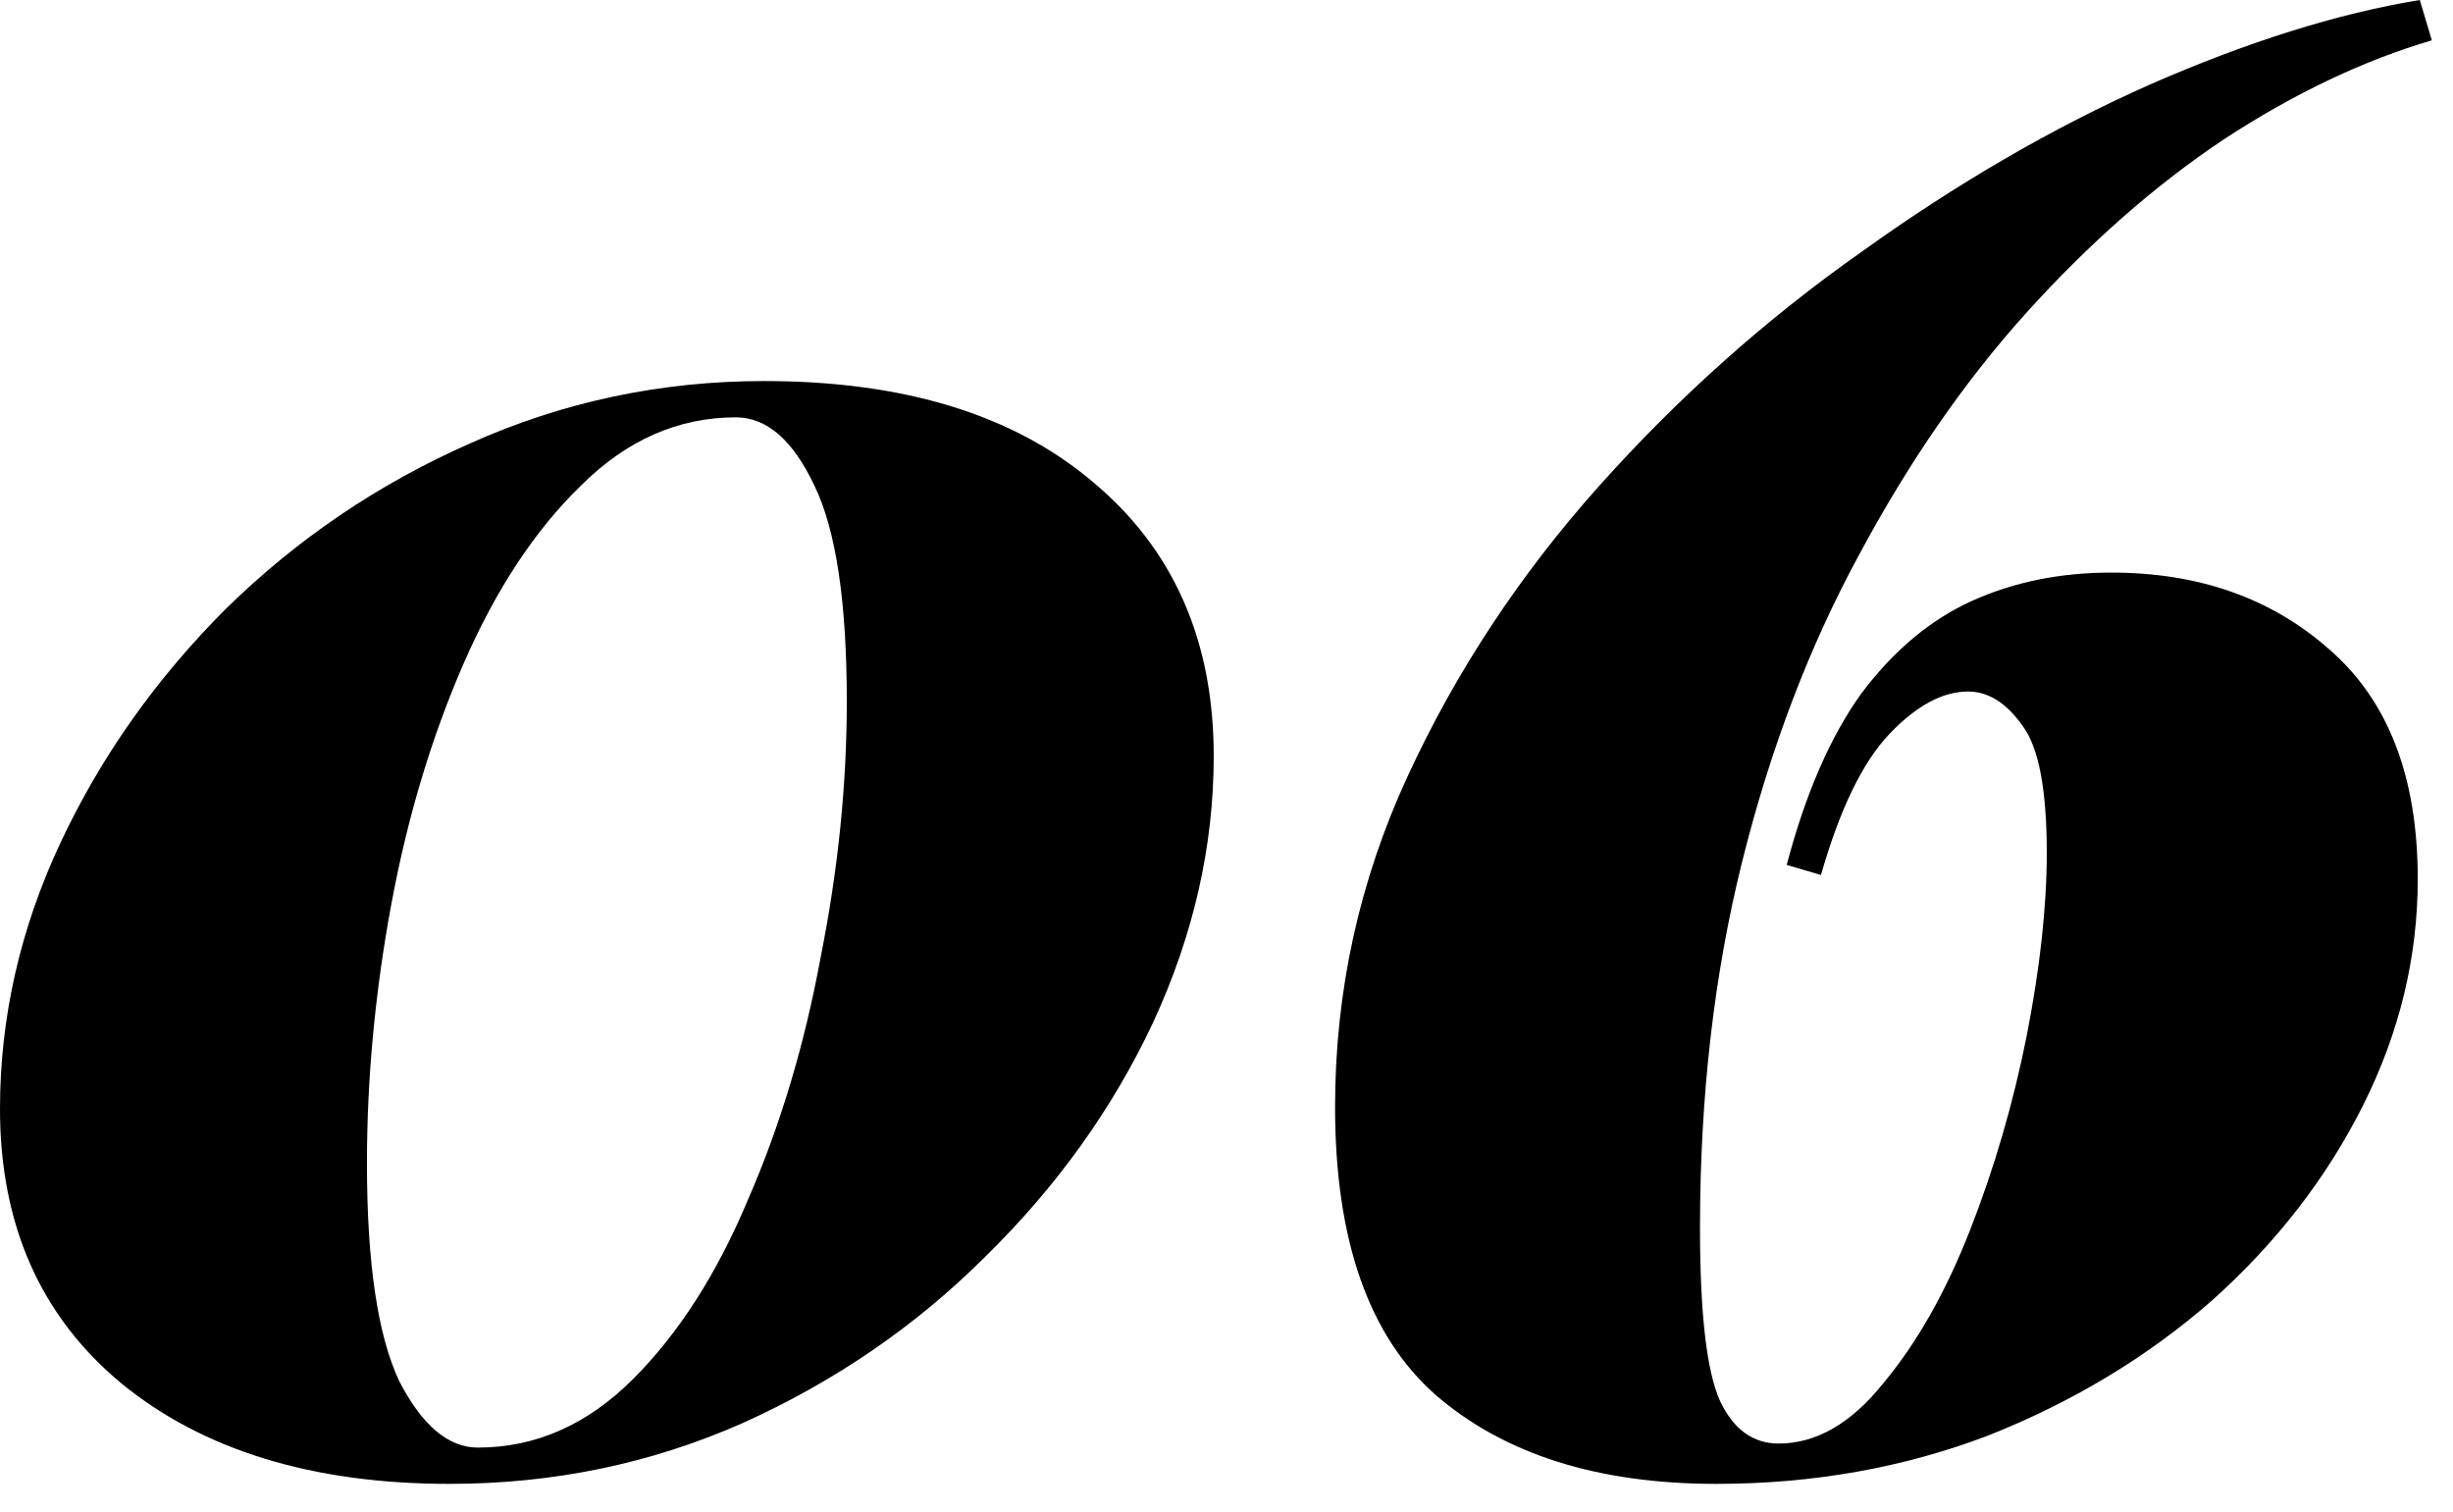<?xml version="1.0" encoding="UTF-8"?> <svg xmlns="http://www.w3.org/2000/svg" width="73" height="45" viewBox="0 0 73 45" fill="none"><path d="M22.74 11.34C26.9 11.34 30.16 12.34 32.52 14.34C34.92 16.34 36.12 19.06 36.12 22.5C36.12 25.18 35.52 27.82 34.32 30.42C33.12 32.98 31.46 35.3 29.34 37.38C27.26 39.46 24.84 41.12 22.08 42.36C19.36 43.56 16.46 44.16 13.38 44.16C9.3 44.16 6.04 43.16 3.6 41.16C1.2 39.16 0 36.44 0 33C0 30.28 0.6 27.64 1.8 25.08C3 22.52 4.64 20.2 6.72 18.12C8.84 16.04 11.26 14.4 13.98 13.2C16.74 11.96 19.66 11.34 22.74 11.34ZM21.9 12.42C20.18 12.42 18.64 13.1 17.28 14.46C15.92 15.78 14.76 17.54 13.8 19.74C12.84 21.94 12.12 24.34 11.64 26.94C11.16 29.54 10.92 32.1 10.92 34.62C10.92 37.58 11.24 39.74 11.88 41.1C12.56 42.42 13.34 43.08 14.22 43.08C15.94 43.08 17.48 42.4 18.84 41.04C20.2 39.68 21.34 37.9 22.26 35.7C23.22 33.5 23.94 31.1 24.42 28.5C24.94 25.9 25.2 23.36 25.2 20.88C25.2 17.92 24.88 15.78 24.24 14.46C23.6 13.1 22.82 12.42 21.9 12.42Z" fill="black"></path><path d="M72.011 0L72.371 1.2C70.331 1.8 68.271 2.78 66.191 4.14C64.151 5.5 62.191 7.22 60.311 9.3C58.471 11.34 56.811 13.74 55.331 16.5C53.851 19.22 52.691 22.26 51.851 25.62C51.011 28.98 50.591 32.62 50.591 36.54C50.591 39.1 50.791 40.82 51.191 41.7C51.591 42.54 52.171 42.96 52.931 42.96C54.051 42.96 55.091 42.36 56.051 41.16C57.051 39.96 57.911 38.44 58.631 36.6C59.351 34.76 59.911 32.84 60.311 30.84C60.711 28.8 60.911 26.98 60.911 25.38C60.911 23.5 60.671 22.24 60.191 21.6C59.711 20.92 59.171 20.58 58.571 20.58C57.811 20.58 57.031 21 56.231 21.84C55.431 22.68 54.751 24.08 54.191 26.04L53.171 25.74C53.731 23.62 54.471 21.92 55.391 20.64C56.351 19.36 57.451 18.44 58.691 17.88C59.931 17.32 61.311 17.04 62.831 17.04C65.431 17.04 67.591 17.8 69.311 19.32C71.071 20.84 71.951 23.12 71.951 26.16C71.951 28.48 71.411 30.72 70.331 32.88C69.251 35.04 67.751 36.98 65.831 38.7C63.911 40.38 61.691 41.72 59.171 42.72C56.651 43.68 53.951 44.16 51.071 44.16C47.551 44.16 44.771 43.28 42.731 41.52C40.731 39.76 39.731 36.9 39.731 32.94C39.731 29.5 40.451 26.22 41.891 23.1C43.331 19.98 45.231 17.1 47.591 14.46C49.951 11.82 52.551 9.5 55.391 7.5C58.231 5.46 61.091 3.8 63.971 2.52C66.891 1.24 69.571 0.4 72.011 0Z" fill="black"></path></svg> 
